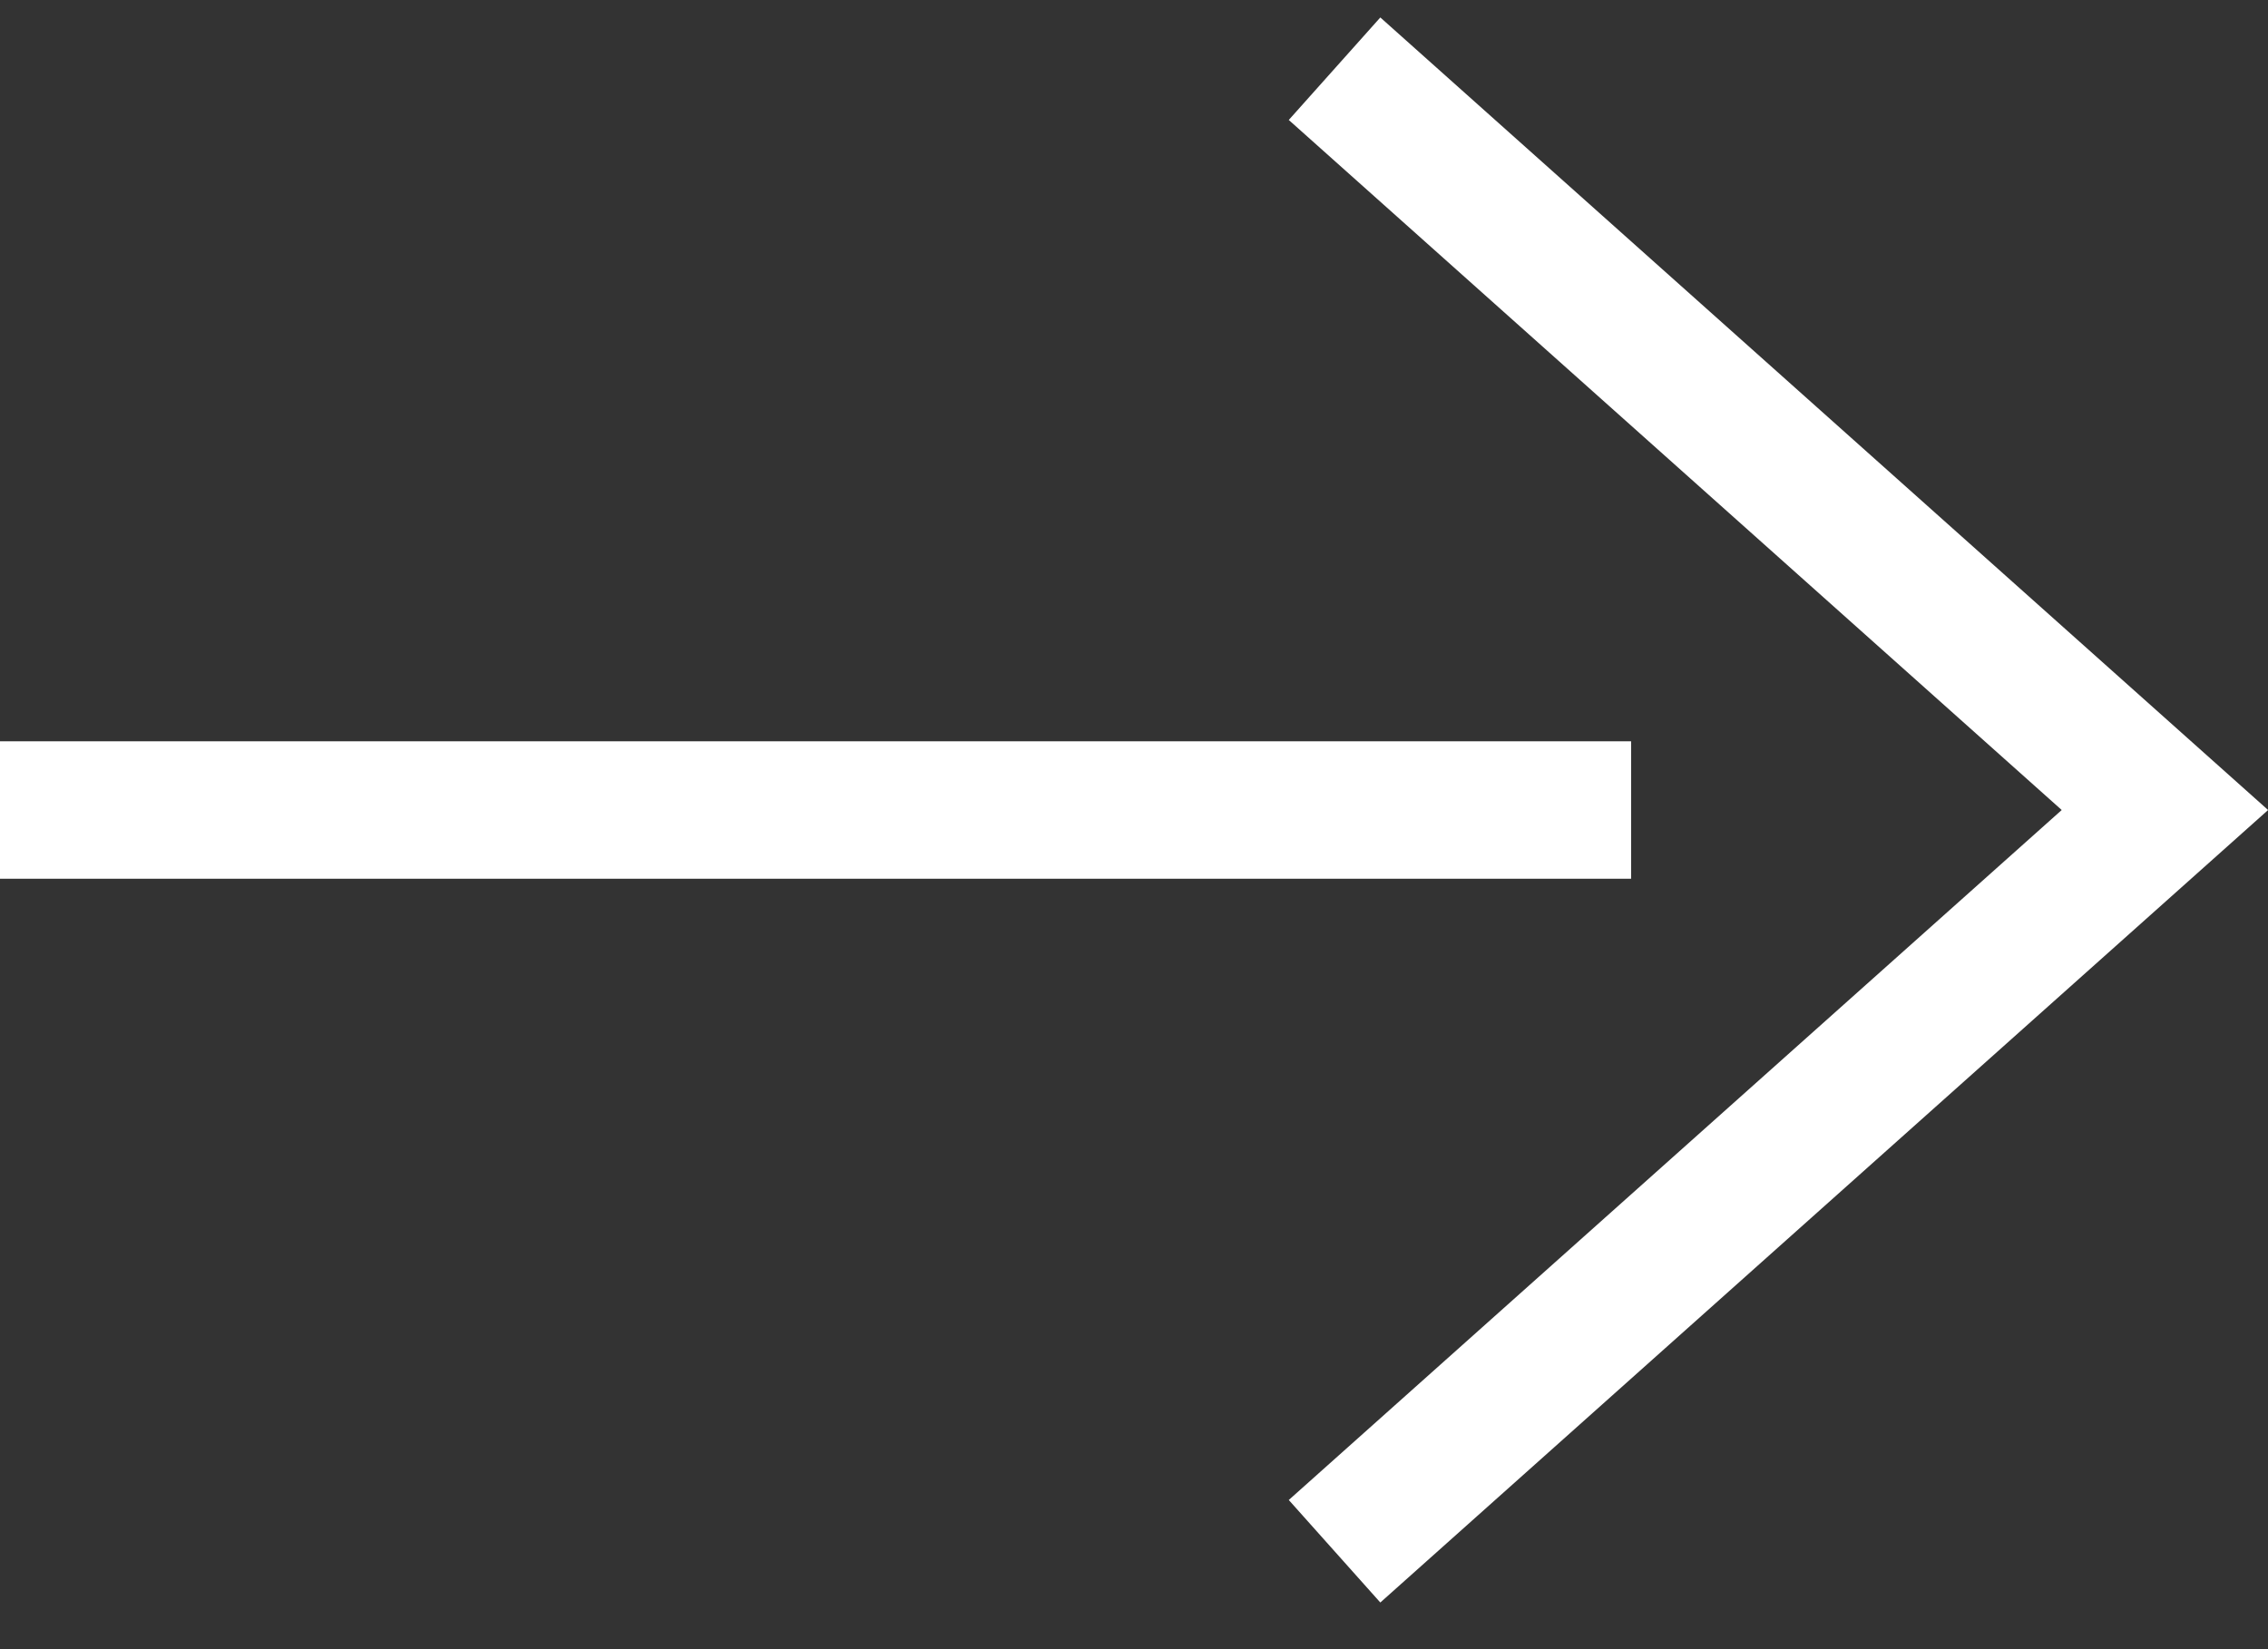 <svg width="33" height="24" viewBox="0 0 33 24" fill="none" xmlns="http://www.w3.org/2000/svg">
<rect x="0" y="0" width="33" height="24" fill="#333333" stroke="none"/>
<path d="M19.418 1L31.5 11.788L19.418 22.575" stroke="white" stroke-width="2"/>
<path d="M0 11.788H23.733" stroke="white" stroke-width="2"/>
</svg>
